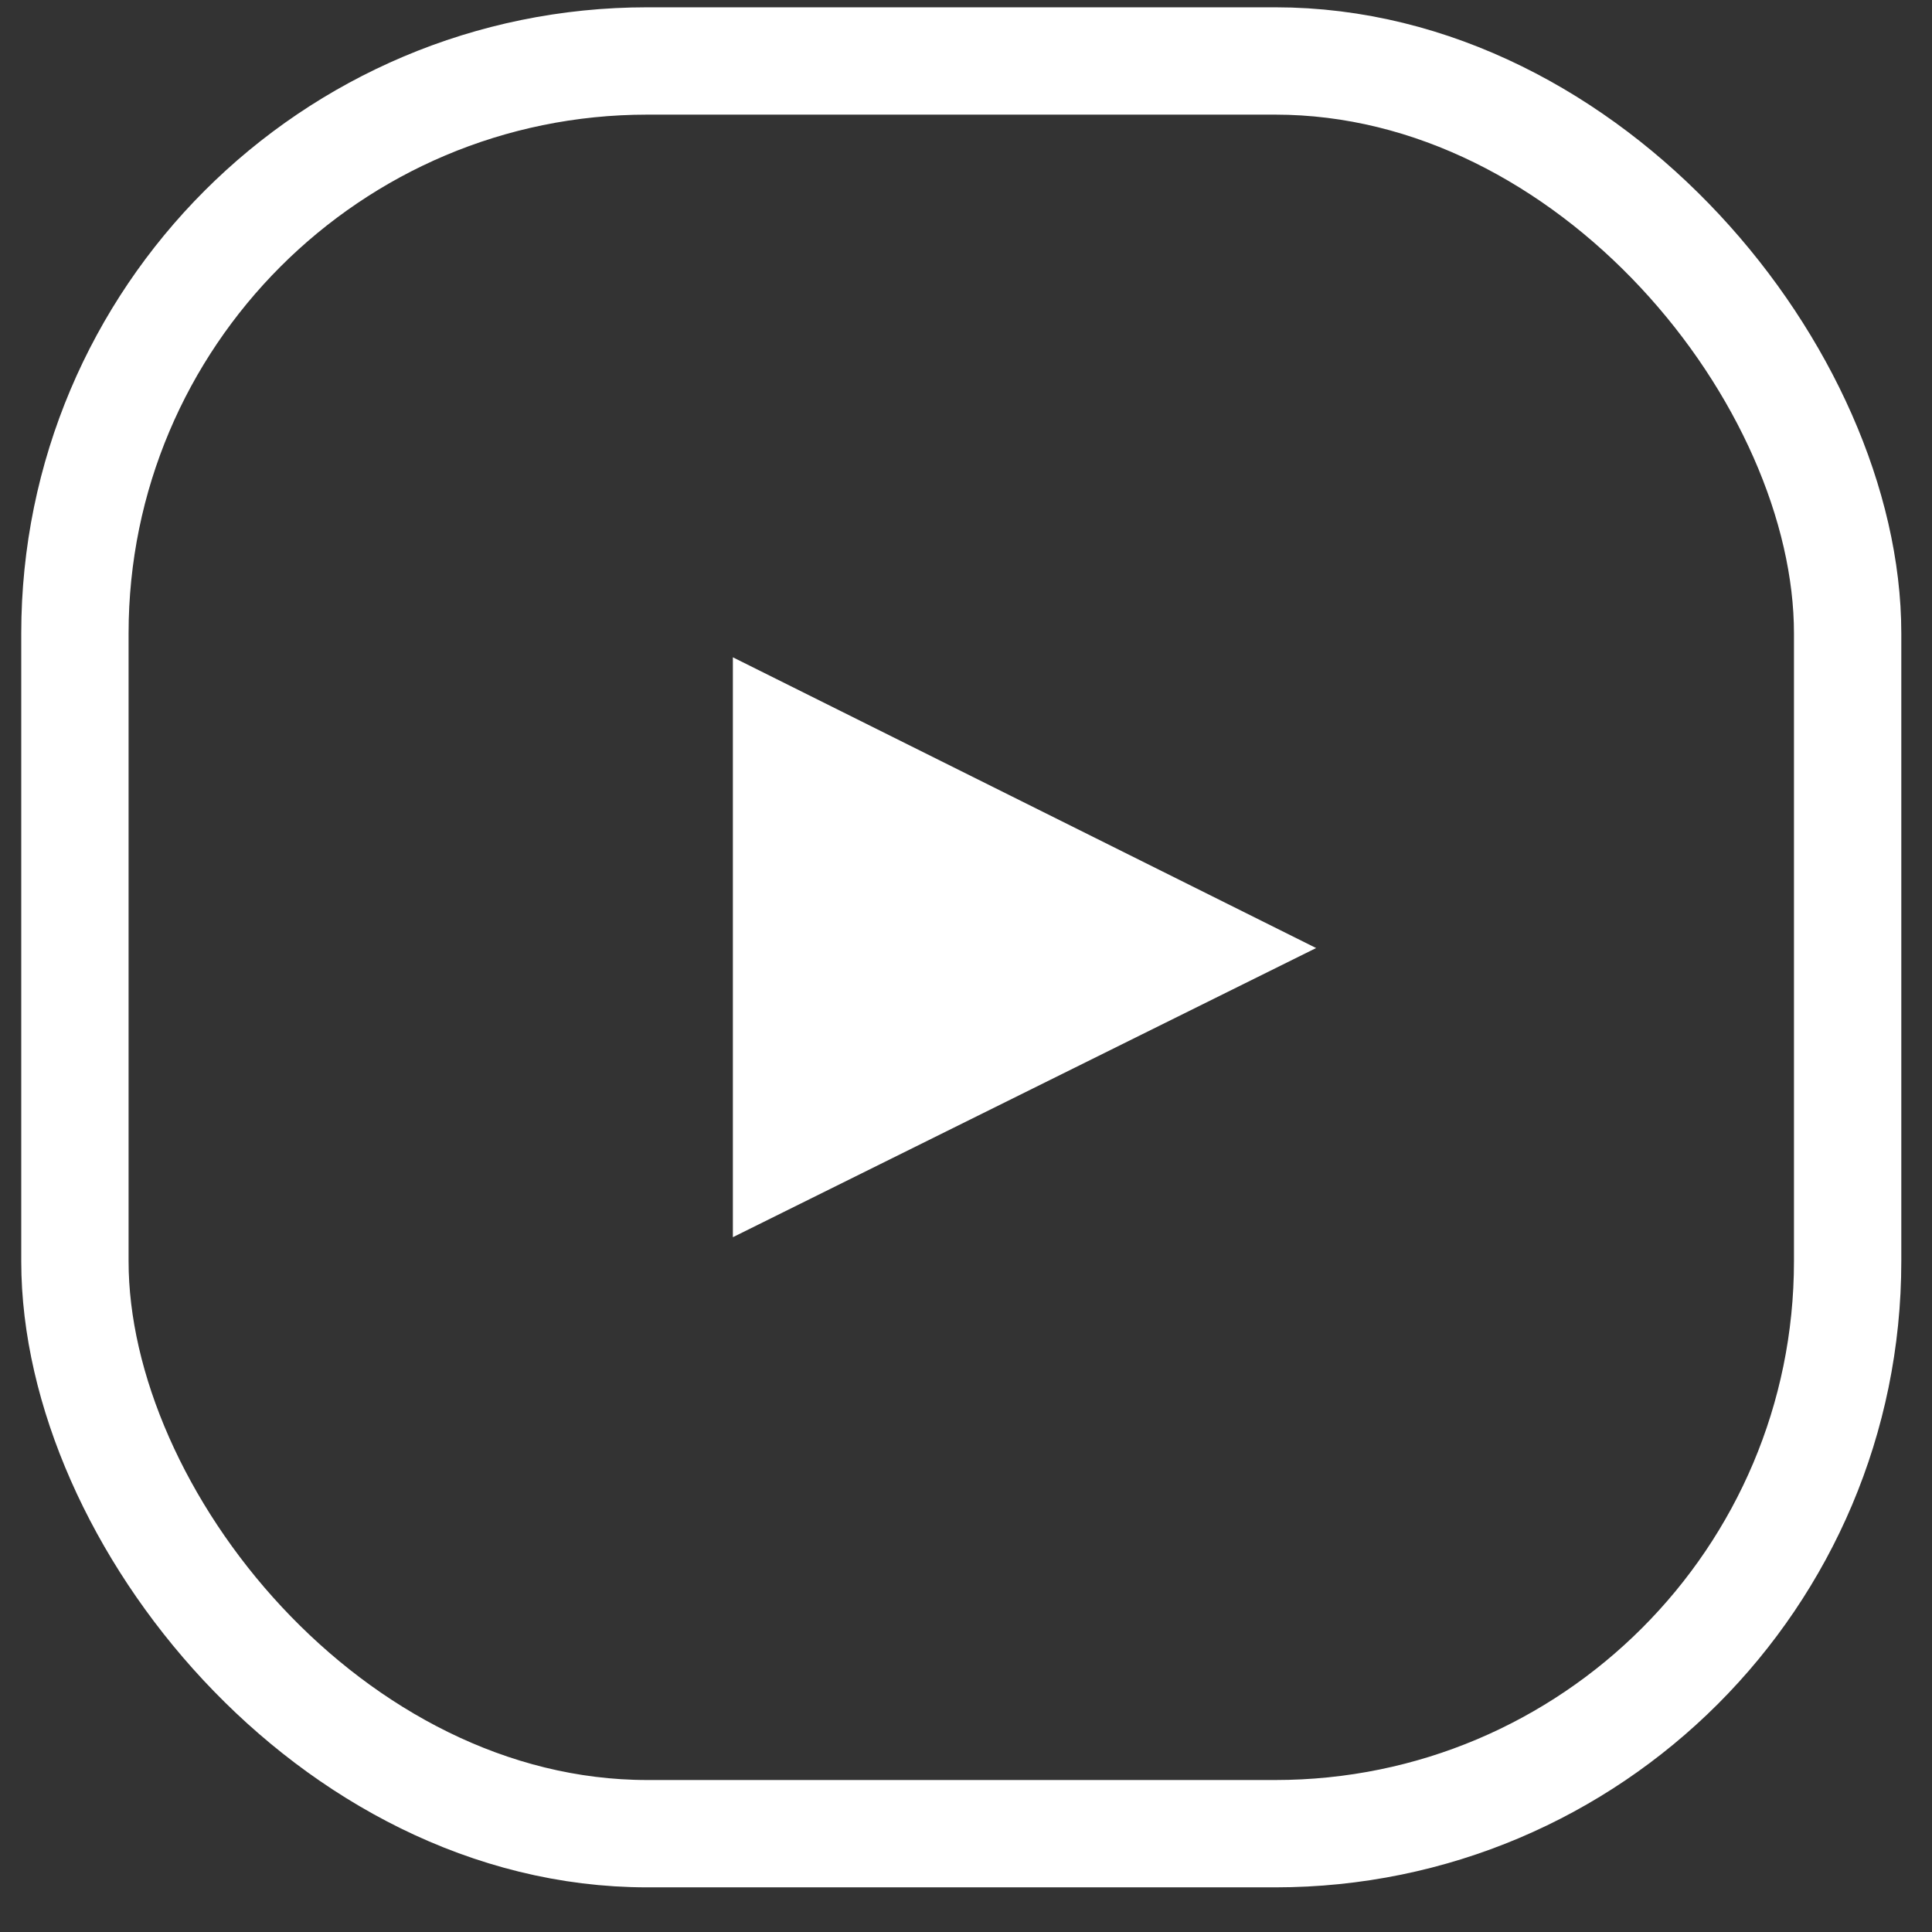 <?xml version="1.0" encoding="UTF-8"?> <svg xmlns="http://www.w3.org/2000/svg" width="27" height="27" viewBox="0 0 27 27" fill="none"><rect x="0" y="0" width="27" height="27" fill="#333333" stroke="none"/><path d="M10.242 17.29V9.186L18.393 13.249L10.242 17.29Z" fill="white"></path><rect x="1.047" y="0.852" width="24.774" height="24.774" rx="8" stroke="white" stroke-width="1.5"></rect></svg> 